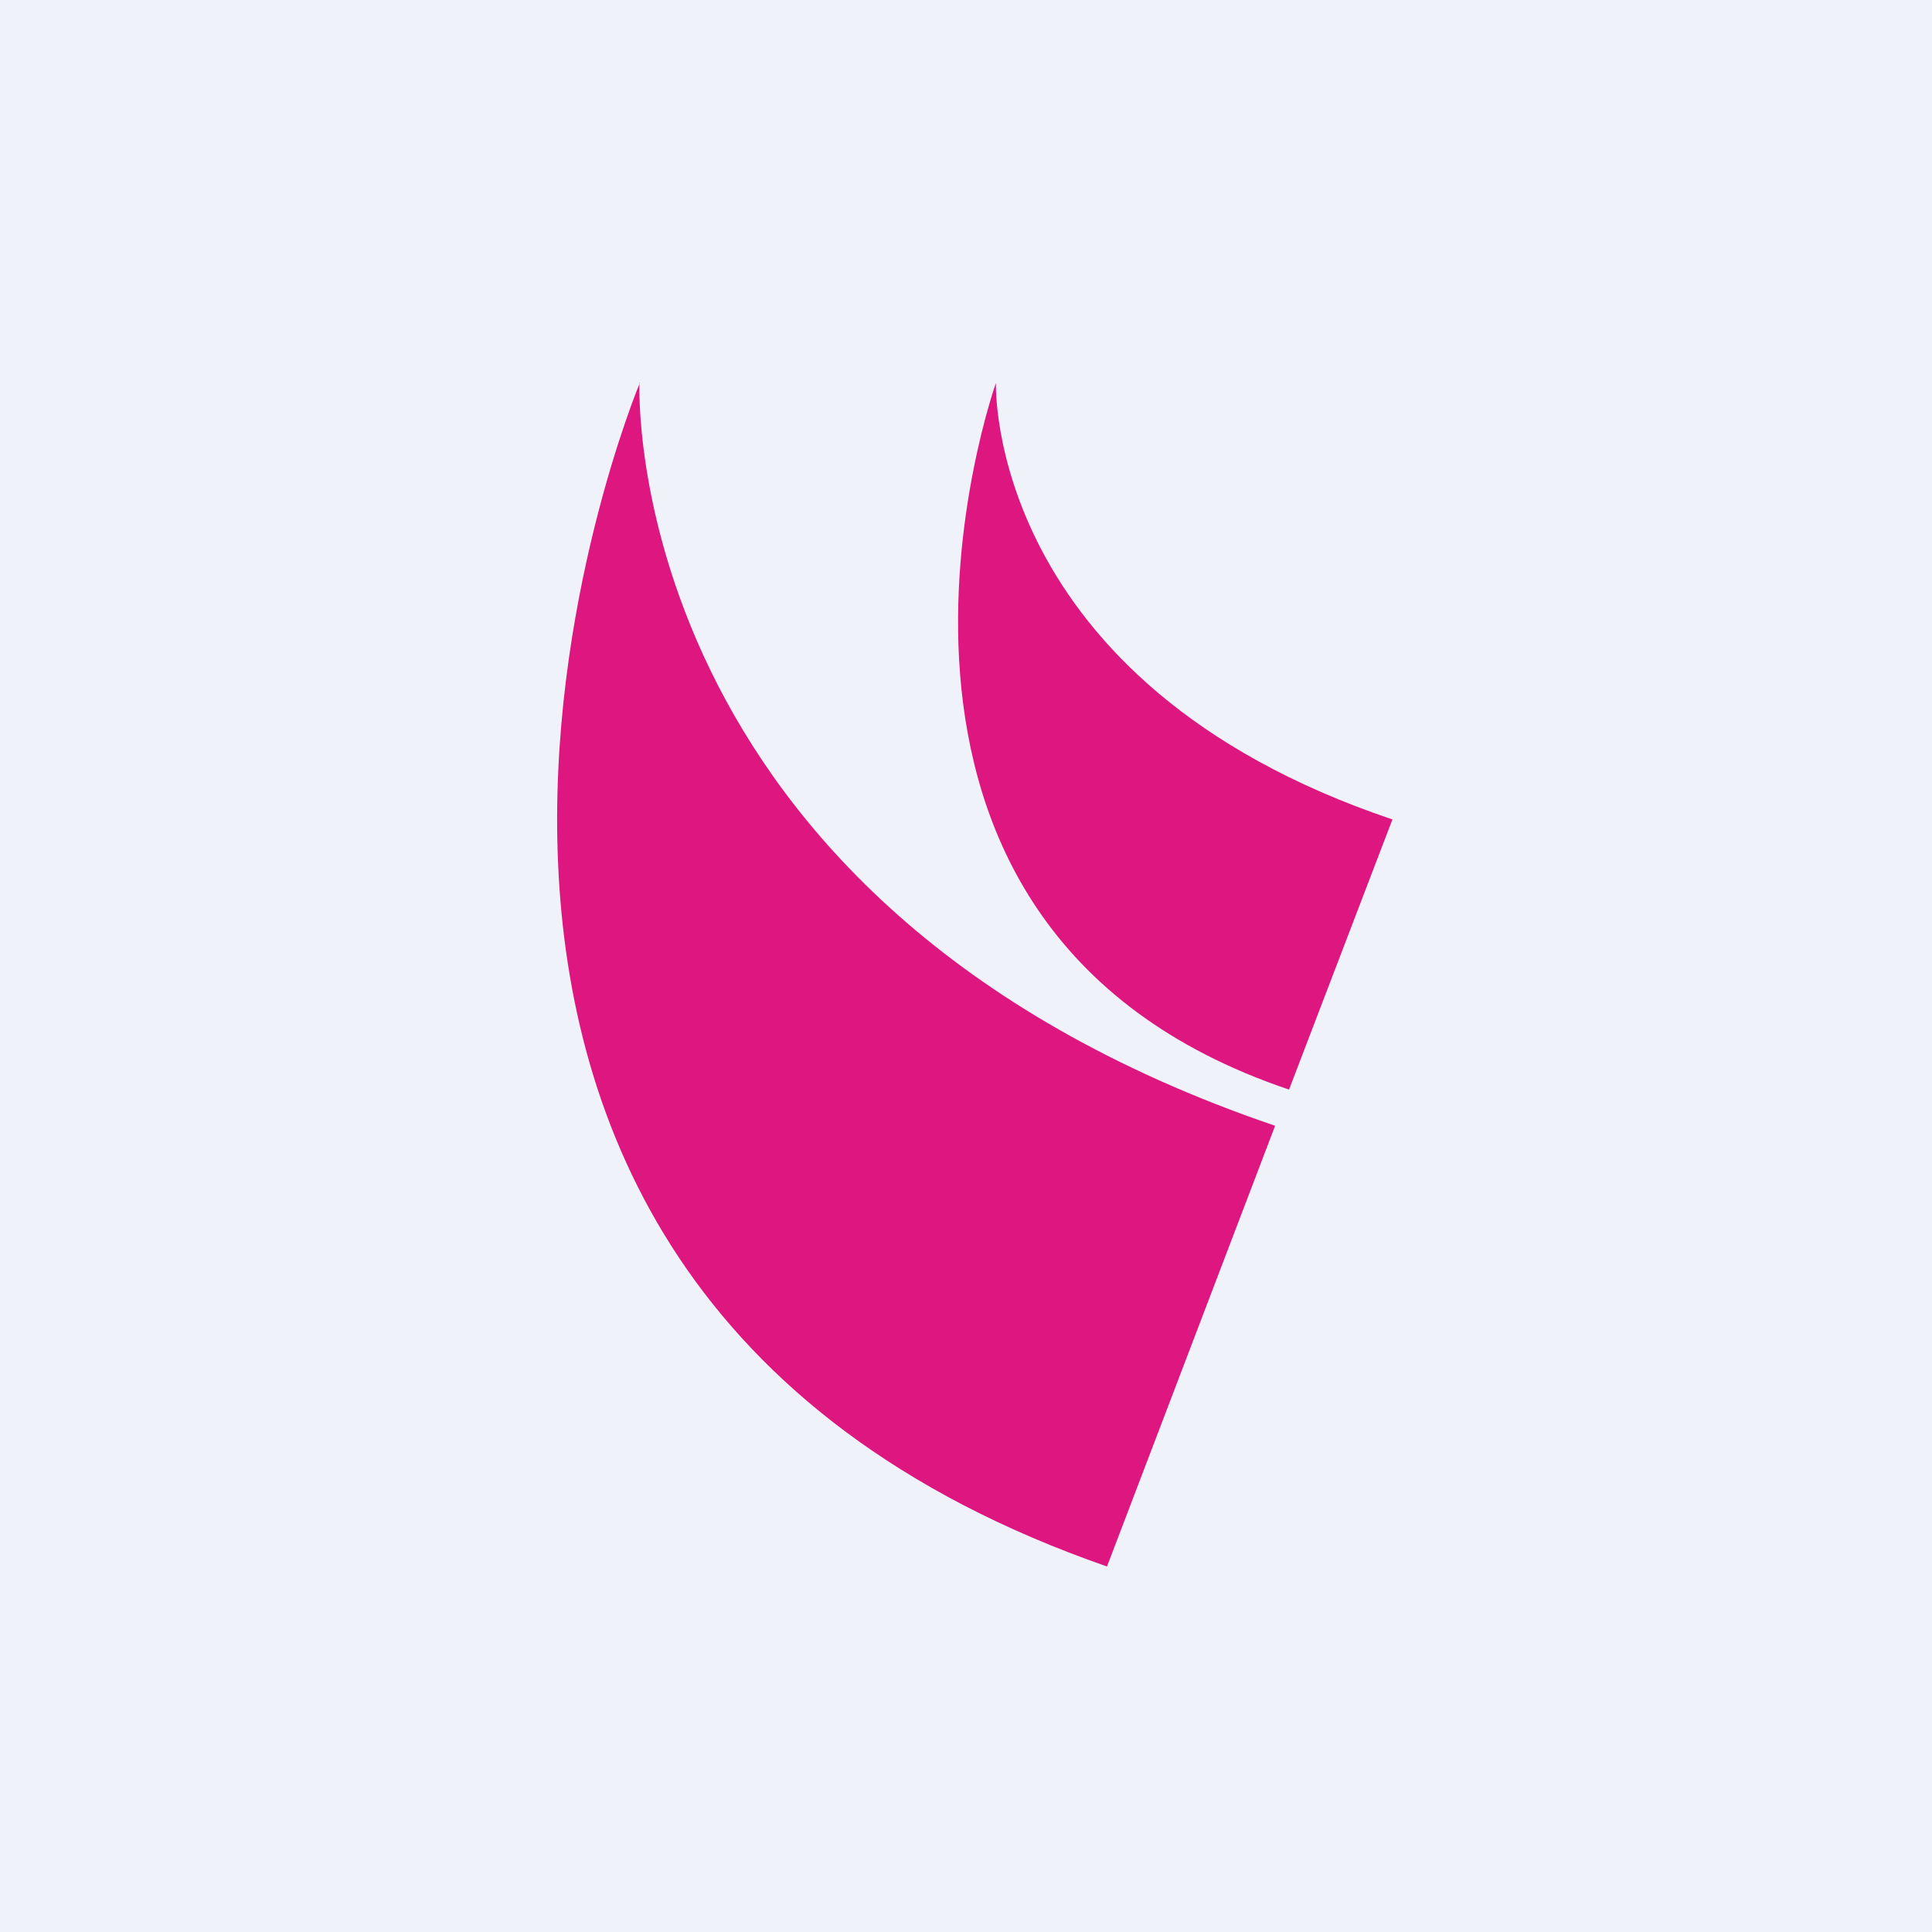 <?xml version="1.0" encoding="UTF-8"?>
<!-- generated by Finnhub -->
<svg viewBox="0 0 55.5 55.5" xmlns="http://www.w3.org/2000/svg">
<path d="M 0,0 H 55.5 V 55.5 H 0 Z" fill="rgb(239, 242, 248)"/>
<path d="M 18.37,10.985 S 17.71,25.9 36.63,32.34 L 31.8,45 C 7.65,36.6 18.38,11 18.38,11 Z M 28.61,11 S 28.3,19.6 40,23.54 L 37.03,31.3 C 23.06,26.59 28.61,11 28.61,11 Z" fill="rgb(221, 22, 128)"/>
</svg>
